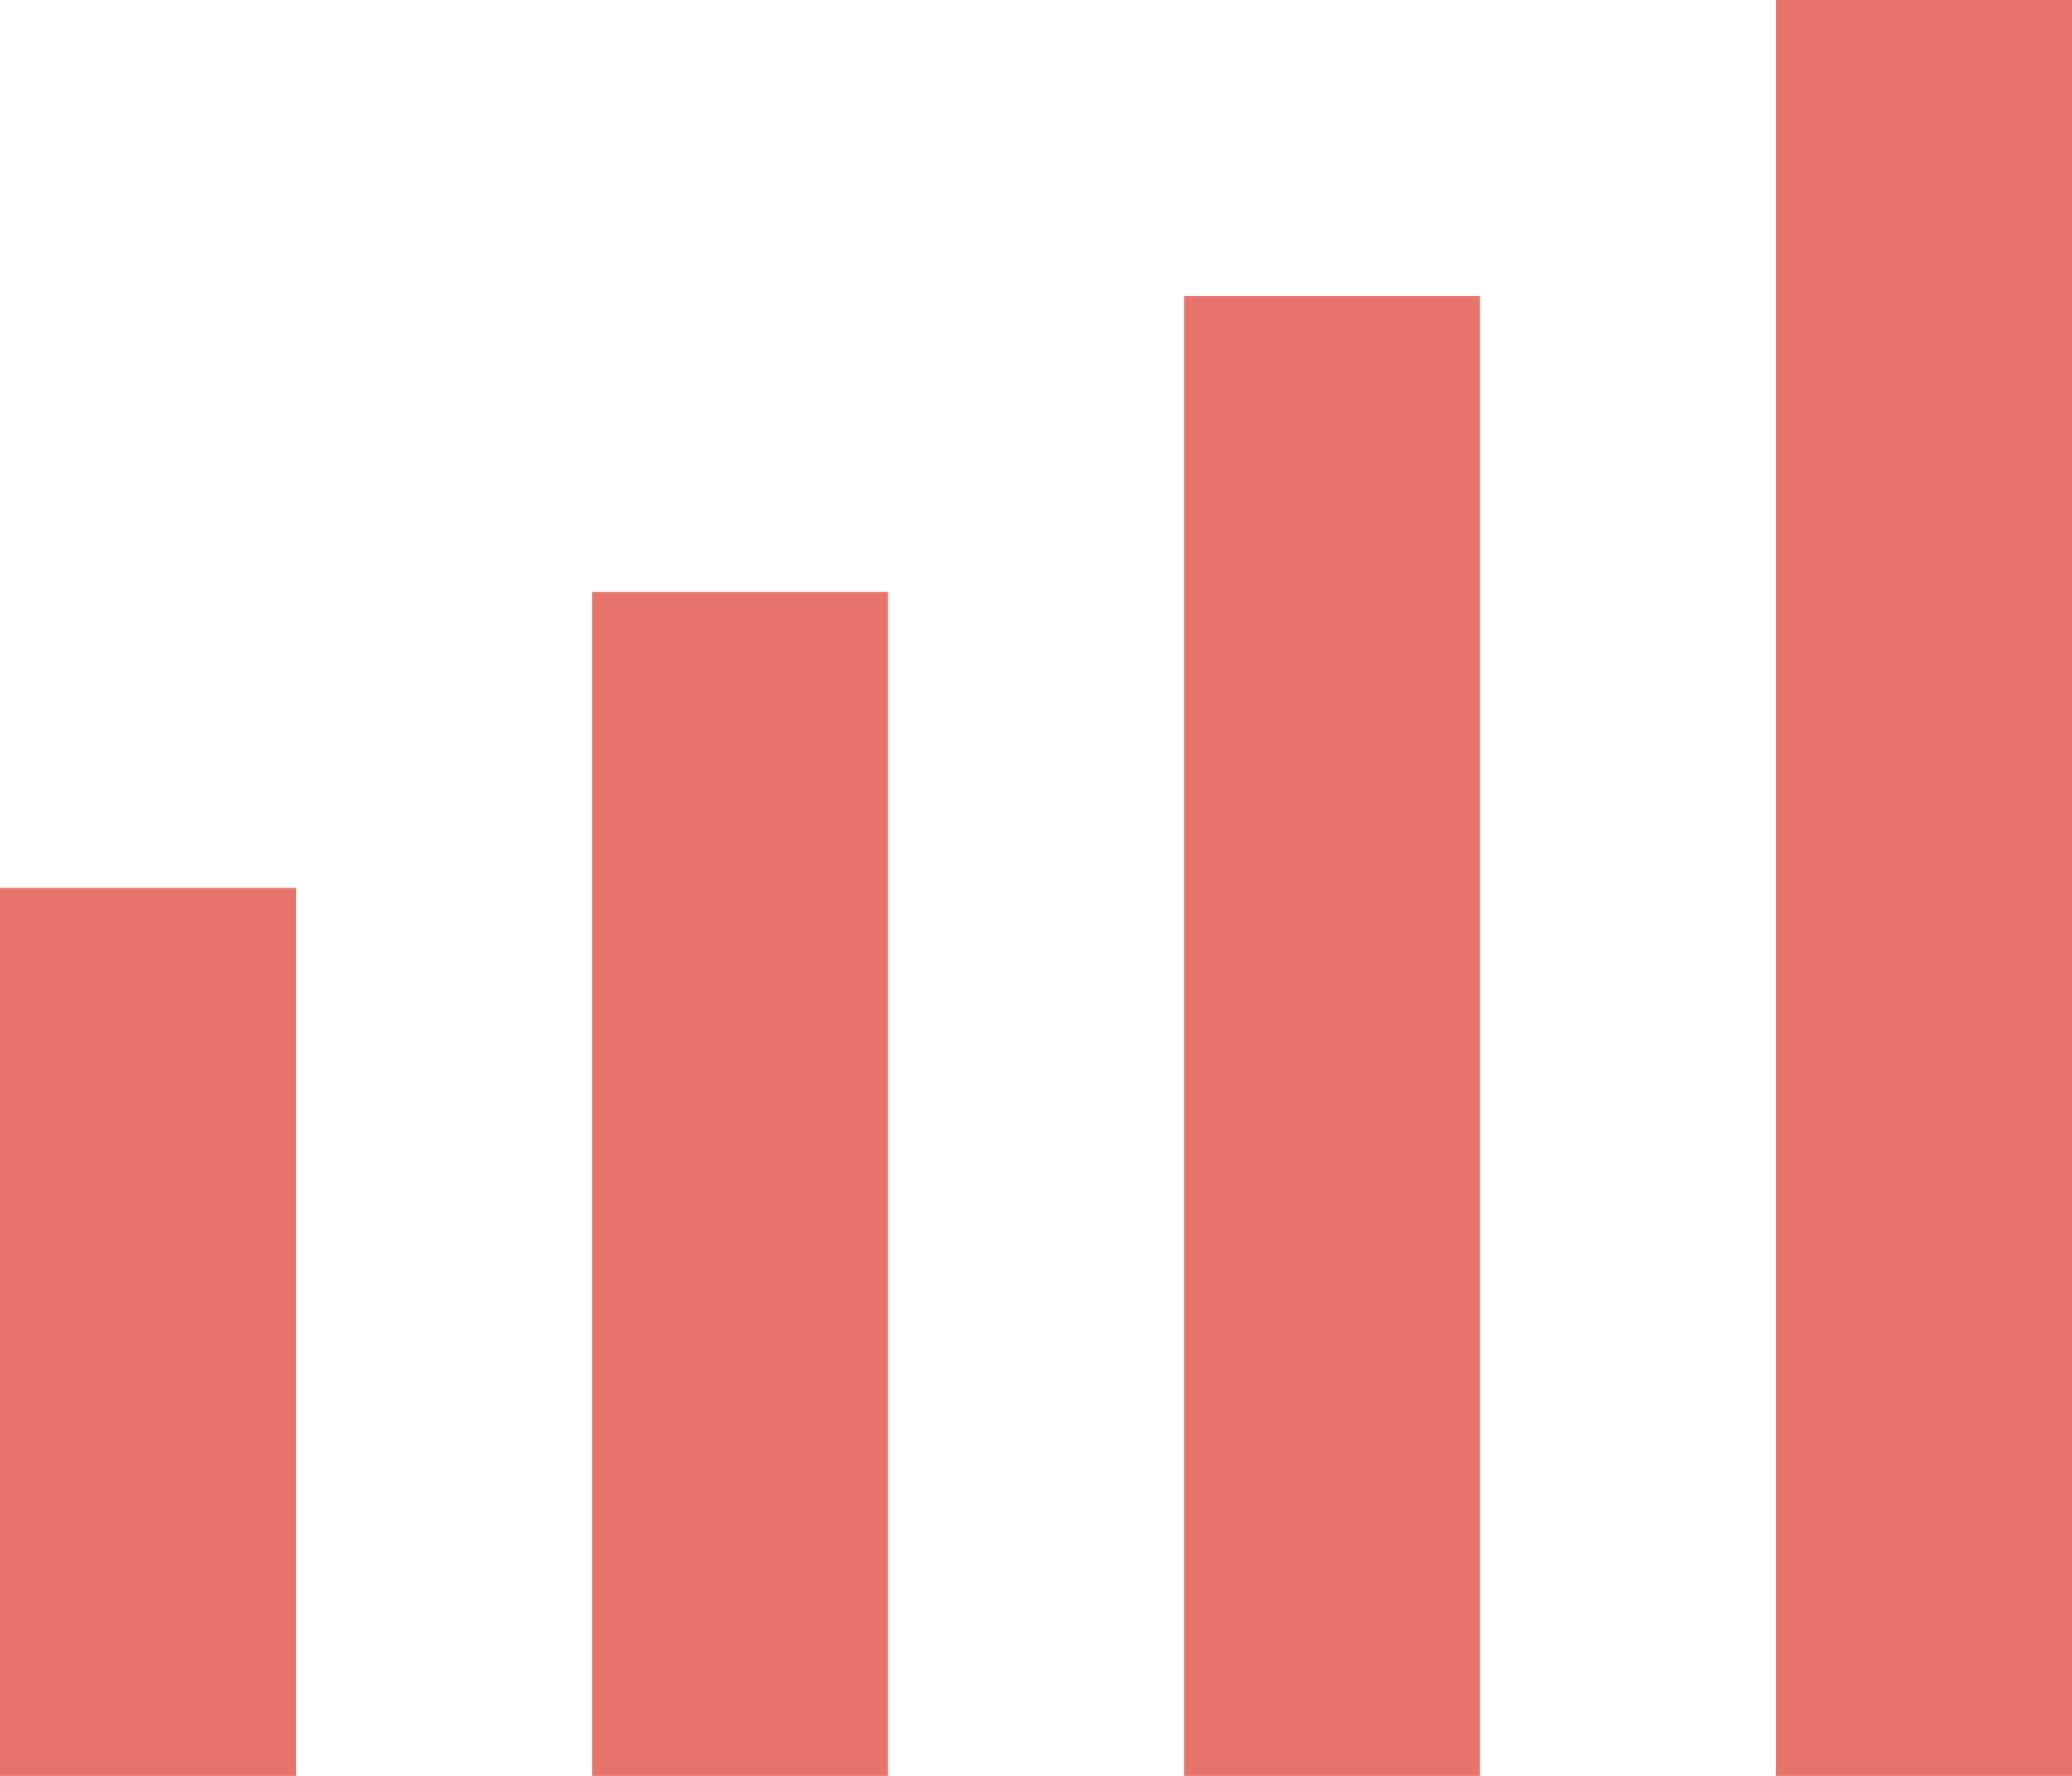 <svg width="14" height="12" viewBox="0 0 14 12" fill="none" xmlns="http://www.w3.org/2000/svg">
<rect y="6" width="2" height="6" fill="#E7746B"/>
<rect x="4" y="4" width="2" height="8" fill="#E7746B"/>
<rect x="8" y="2" width="2" height="10" fill="#E7746B"/>
<rect x="12" width="2" height="12" fill="#E7746B"/>
</svg>
